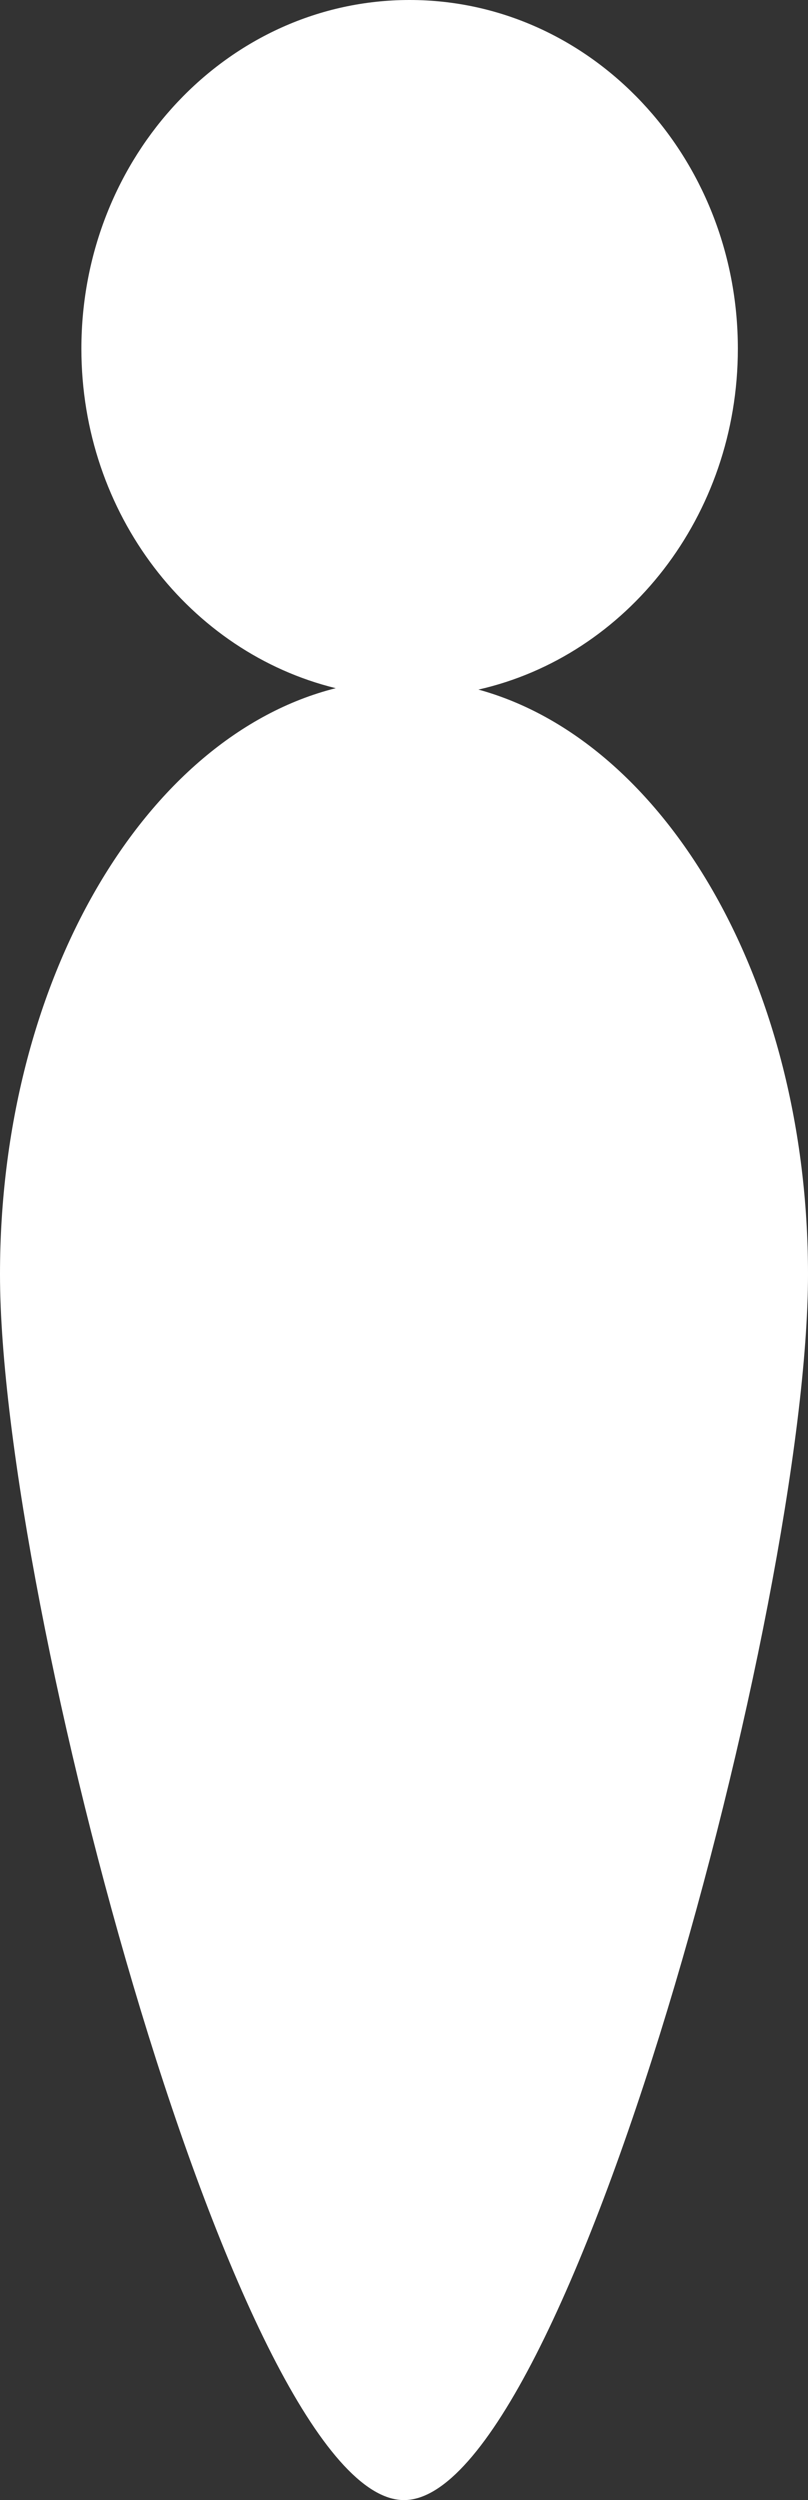 <svg xmlns="http://www.w3.org/2000/svg" xmlns:xlink="http://www.w3.org/1999/xlink" preserveAspectRatio="xMidYMid" width="11" height="34" viewBox="0 0 11 34">
  <rect x="0" y="0" width="11" height="34" fill="#333333" stroke="none"/>
  <defs>
    <style>
      .cls-1 {
        fill: #fff;
        fill-rule: evenodd;
      }
    </style>
  </defs>
  <path d="M11.000,17.329 C11.000,21.800 7.722,34.000 5.500,34.000 C3.278,34.000 -0.000,21.800 -0.000,17.329 C-0.000,13.326 1.977,10.010 4.571,9.359 C2.588,8.874 1.108,6.993 1.108,4.742 C1.108,2.123 3.108,0.000 5.576,0.000 C8.044,0.000 10.045,2.123 10.045,4.742 C10.045,7.020 8.531,8.921 6.513,9.378 C9.066,10.078 11.000,13.369 11.000,17.329 Z" class="cls-1"/>
</svg>

